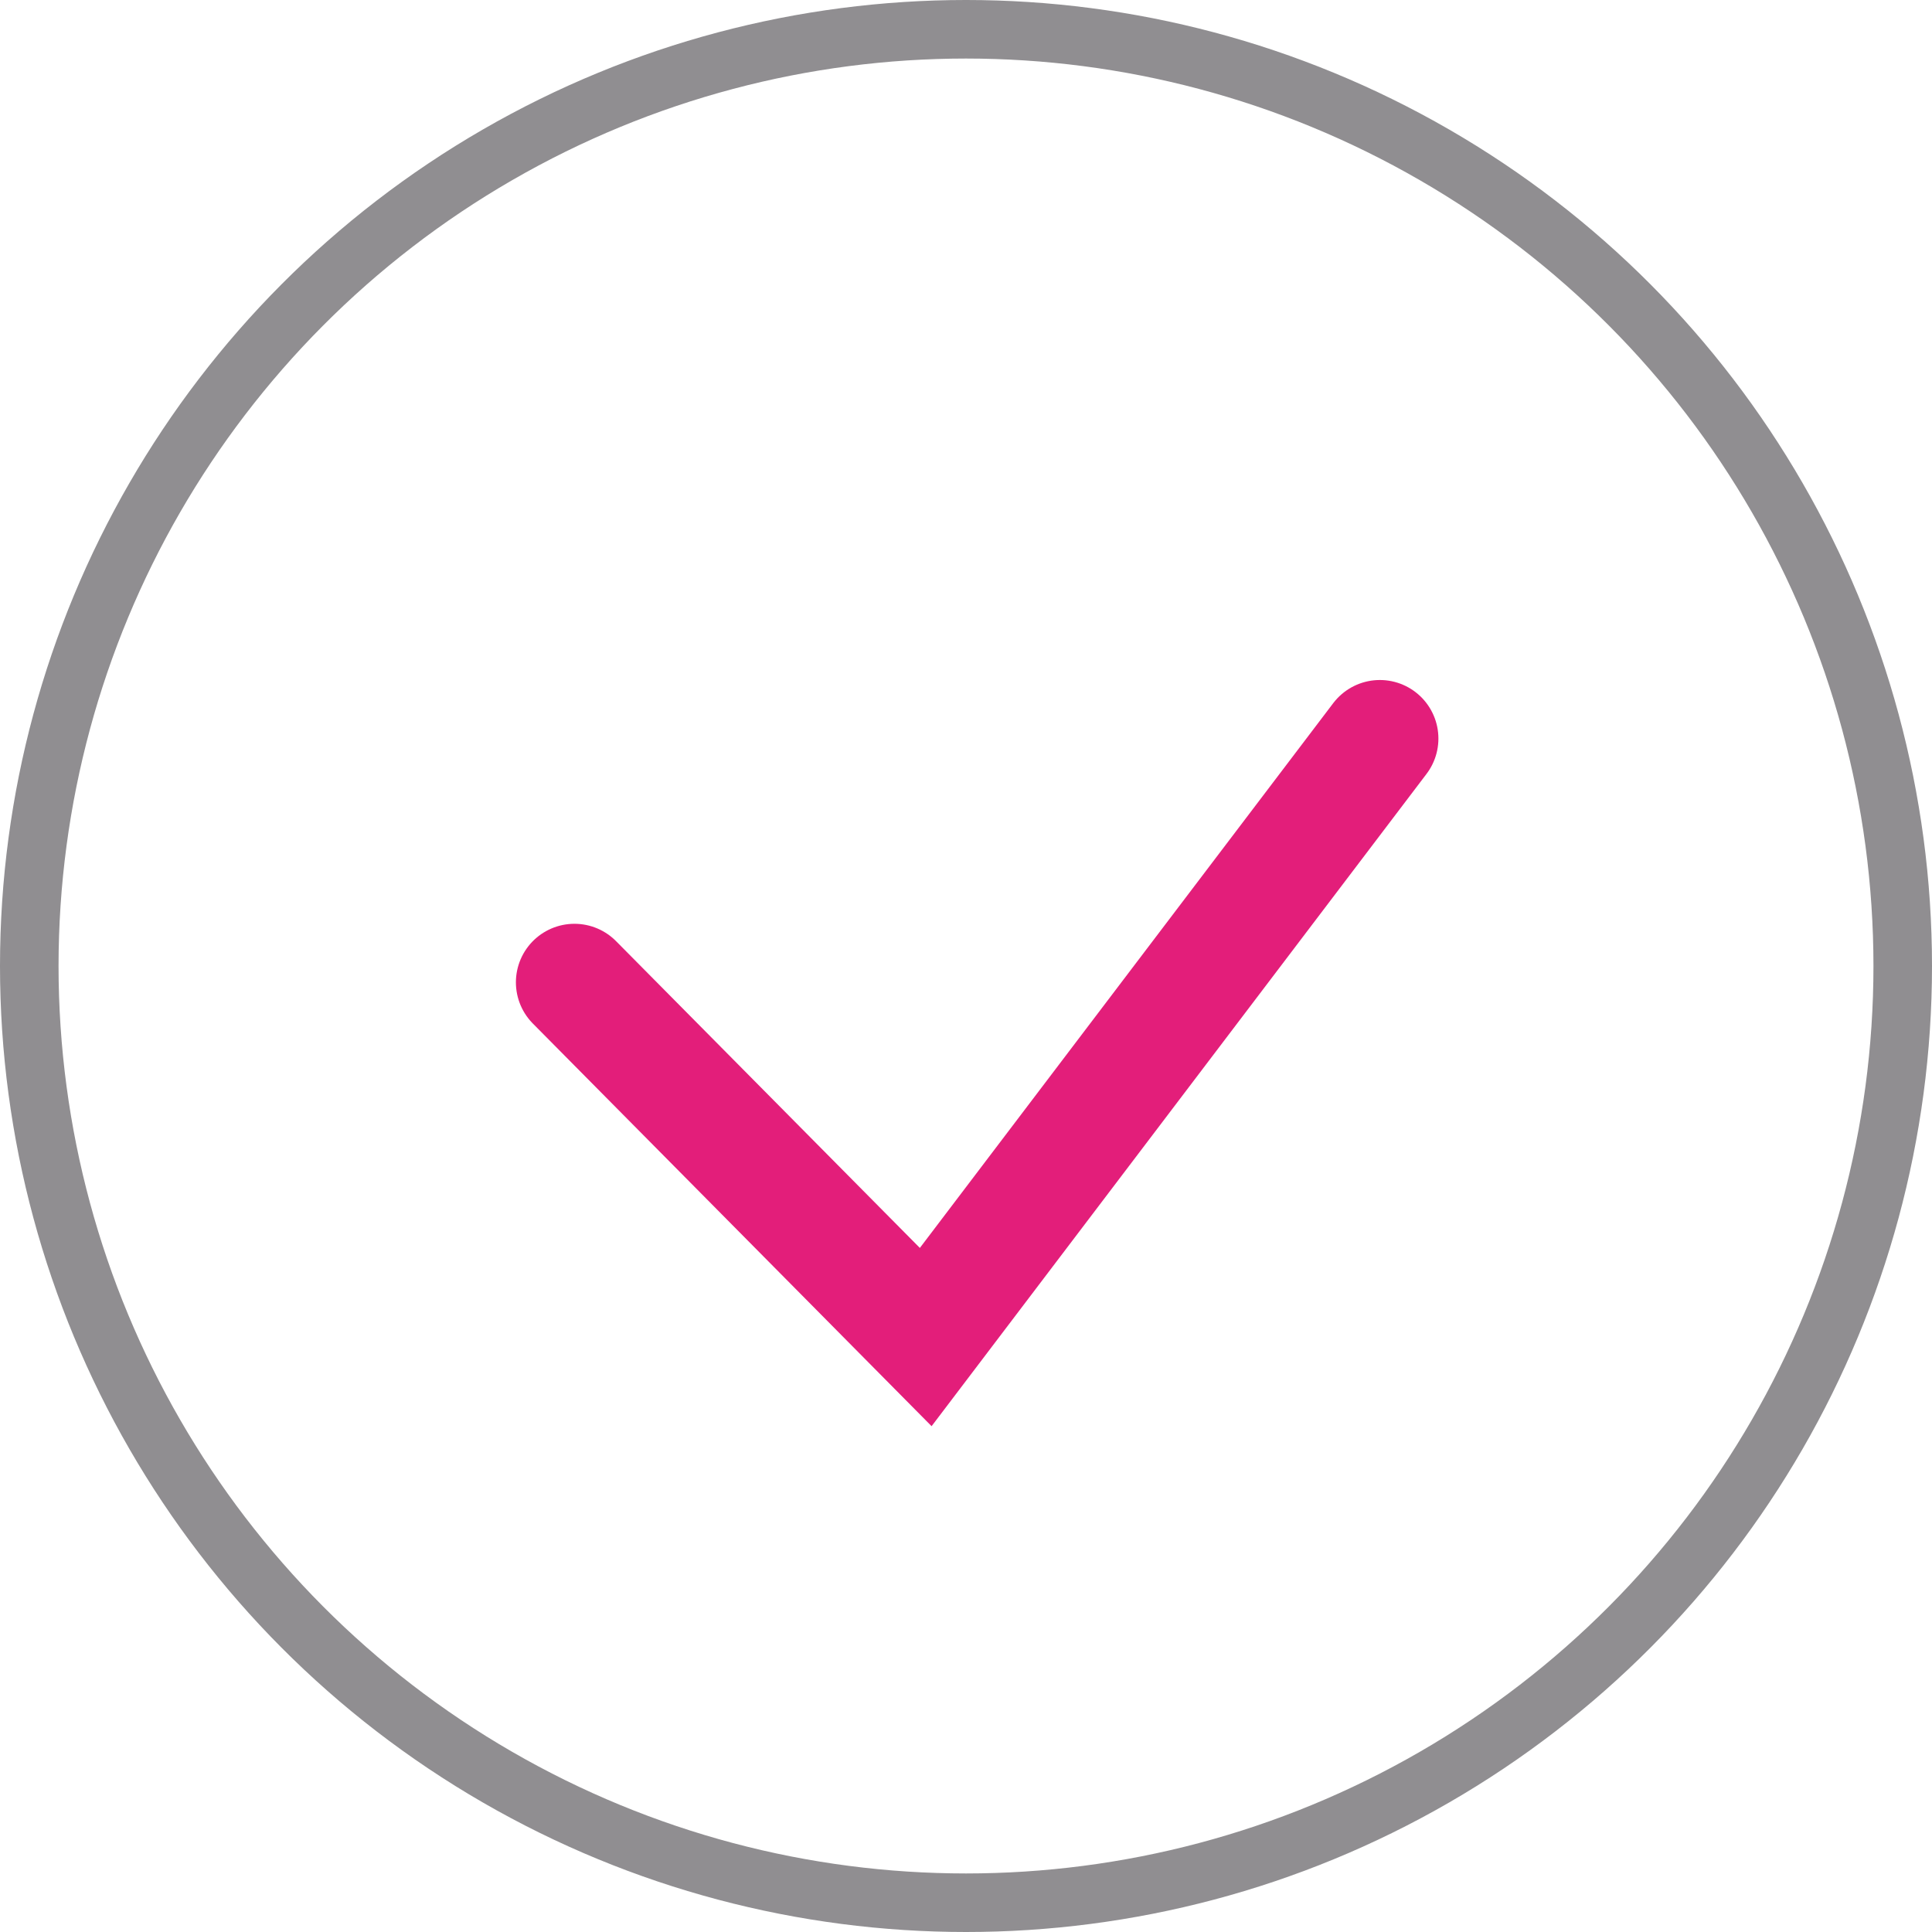 <svg xmlns="http://www.w3.org/2000/svg" width="33" height="33" viewBox="0 0 33 33">
  <g id="Group_1546" data-name="Group 1546" transform="translate(-11 -9.498)">
    <g id="Ellipse_31" data-name="Ellipse 31" transform="translate(11 9.498)" fill="none" stroke="#908e91" stroke-width="1">
      <circle cx="16.5" cy="16.5" r="16.5" stroke="none"/>
      <circle cx="16.5" cy="16.5" r="16" fill="none"/>
    </g>
    <path id="Path_868" data-name="Path 868" d="M16.117,22.164l6,6.059L29.874,18" transform="translate(4.695 4.113)" fill="none" stroke="#e31e7a" stroke-linecap="round" stroke-width="2"/>
  </g>
</svg>
